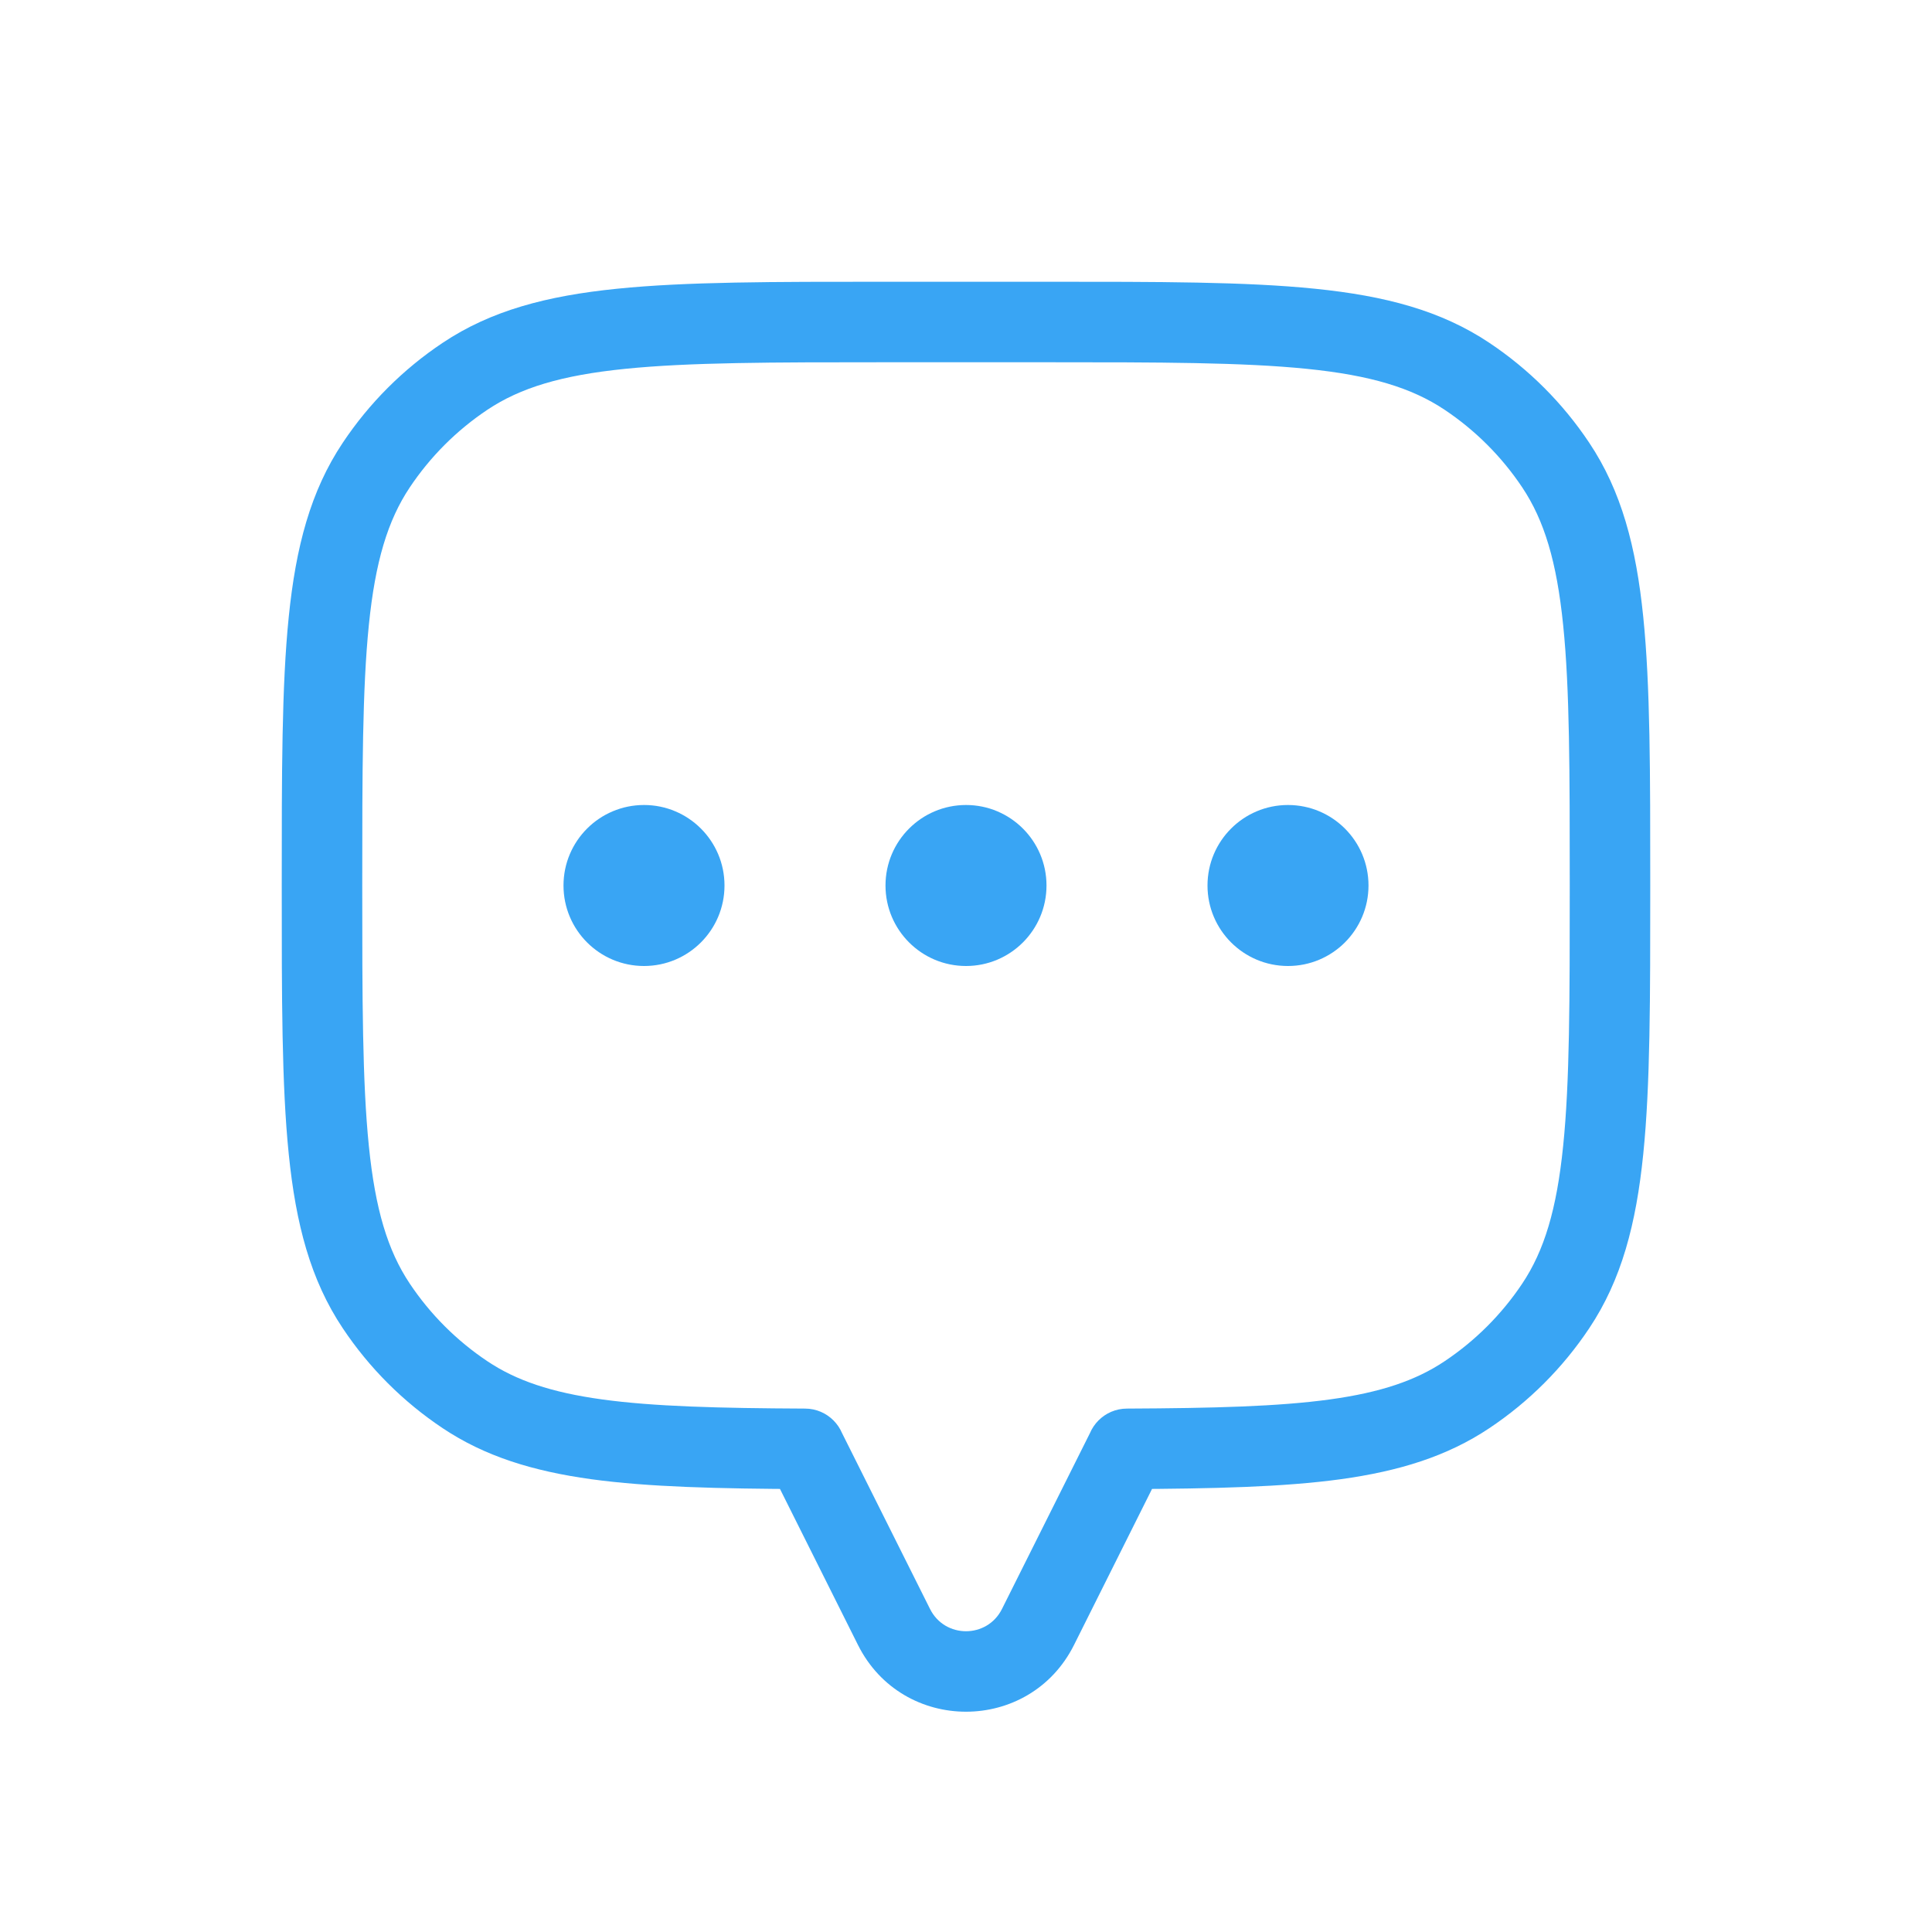 <?xml version="1.0" encoding="UTF-8"?> <svg xmlns="http://www.w3.org/2000/svg" width="24" height="24" viewBox="0 0 24 24" fill="none"><path d="M18.223 4.674L18.5 4.258L18.5 4.258L18.223 4.674ZM19.326 5.777L19.742 5.5L19.742 5.5L19.326 5.777ZM19.326 16.223L19.742 16.5L19.742 16.5L19.326 16.223ZM18.223 17.326L18.5 17.742L18.5 17.742L18.223 17.326ZM14 17.998L13.998 17.498C13.723 17.499 13.5 17.723 13.5 17.998H14ZM14 18L14.447 18.224C14.482 18.154 14.5 18.078 14.5 18H14ZM10 18H9.5C9.5 18.078 9.518 18.154 9.553 18.224L10 18ZM10 17.998H10.5C10.5 17.723 10.277 17.499 10.002 17.498L10 17.998ZM5.777 17.326L5.5 17.742L5.5 17.742L5.777 17.326ZM4.674 16.223L4.258 16.5L4.258 16.5L4.674 16.223ZM4.674 5.777L4.258 5.5L4.258 5.5L4.674 5.777ZM5.777 4.674L5.5 4.258L5.5 4.258L5.777 4.674ZM13 4V4.5C14.415 4.5 15.438 4.501 16.236 4.582C17.025 4.662 17.536 4.817 17.945 5.09L18.223 4.674L18.5 4.258C17.9 3.857 17.205 3.675 16.337 3.587C15.477 3.499 14.394 3.5 13 3.5V4ZM18.223 4.674L17.945 5.09C18.327 5.345 18.655 5.673 18.91 6.055L19.326 5.777L19.742 5.5C19.414 5.008 18.992 4.586 18.5 4.258L18.223 4.674ZM19.326 5.777L18.91 6.055C19.183 6.464 19.338 6.975 19.418 7.764C19.5 8.561 19.5 9.585 19.5 11H20H20.5C20.5 9.606 20.501 8.523 20.413 7.663C20.325 6.795 20.143 6.1 19.742 5.5L19.326 5.777ZM20 11H19.5C19.5 12.415 19.5 13.438 19.418 14.236C19.338 15.025 19.183 15.536 18.91 15.945L19.326 16.223L19.742 16.5C20.143 15.9 20.325 15.205 20.413 14.337C20.501 13.477 20.5 12.394 20.5 11H20ZM19.326 16.223L18.91 15.945C18.655 16.327 18.327 16.655 17.945 16.91L18.223 17.326L18.5 17.742C18.992 17.414 19.414 16.992 19.742 16.5L19.326 16.223ZM18.223 17.326L17.945 16.91C17.588 17.149 17.152 17.297 16.522 17.384C15.883 17.472 15.079 17.493 13.998 17.498L14 17.998L14.002 18.498C15.079 18.493 15.945 18.473 16.658 18.375C17.379 18.275 17.976 18.092 18.5 17.742L18.223 17.326ZM14 17.998H13.5V18H14H14.5V17.998H14ZM14 18L13.553 17.776L12.447 19.987L12.895 20.211L13.342 20.434L14.447 18.224L14 18ZM12.895 20.211L12.447 19.987C12.263 20.356 11.737 20.356 11.553 19.987L11.105 20.211L10.658 20.434C11.211 21.54 12.789 21.54 13.342 20.434L12.895 20.211ZM11.105 20.211L11.553 19.987L10.447 17.776L10 18L9.553 18.224L10.658 20.434L11.105 20.211ZM10 18H10.5V17.998H10H9.5V18H10ZM10 17.998L10.002 17.498C8.921 17.493 8.117 17.472 7.478 17.384C6.848 17.297 6.412 17.149 6.055 16.91L5.777 17.326L5.5 17.742C6.024 18.092 6.621 18.275 7.342 18.375C8.055 18.473 8.921 18.493 9.998 18.498L10 17.998ZM5.777 17.326L6.055 16.91C5.673 16.655 5.345 16.327 5.09 15.945L4.674 16.223L4.258 16.5C4.586 16.992 5.008 17.414 5.5 17.742L5.777 17.326ZM4.674 16.223L5.09 15.945C4.817 15.536 4.662 15.025 4.582 14.236C4.501 13.438 4.5 12.415 4.5 11H4H3.5C3.5 12.394 3.499 13.477 3.587 14.337C3.675 15.205 3.857 15.9 4.258 16.5L4.674 16.223ZM4 11H4.5C4.5 9.585 4.501 8.561 4.582 7.764C4.662 6.975 4.817 6.464 5.09 6.055L4.674 5.777L4.258 5.5C3.857 6.1 3.675 6.795 3.587 7.663C3.499 8.523 3.5 9.606 3.5 11H4ZM4.674 5.777L5.09 6.055C5.345 5.673 5.673 5.345 6.055 5.09L5.777 4.674L5.5 4.258C5.008 4.586 4.586 5.008 4.258 5.5L4.674 5.777ZM5.777 4.674L6.055 5.09C6.464 4.817 6.975 4.662 7.764 4.582C8.561 4.501 9.585 4.5 11 4.5V4V3.5C9.606 3.5 8.523 3.499 7.663 3.587C6.795 3.675 6.1 3.857 5.5 4.258L5.777 4.674ZM11 4V4.5H13V4V3.5H11V4Z" fill="#39A5F4"></path><circle cx="16" cy="11" r="1" fill="#39A5F4"></circle><circle cx="12" cy="11" r="1" fill="#39A5F4"></circle><circle cx="8" cy="11" r="1" fill="#39A5F4"></circle></svg> 